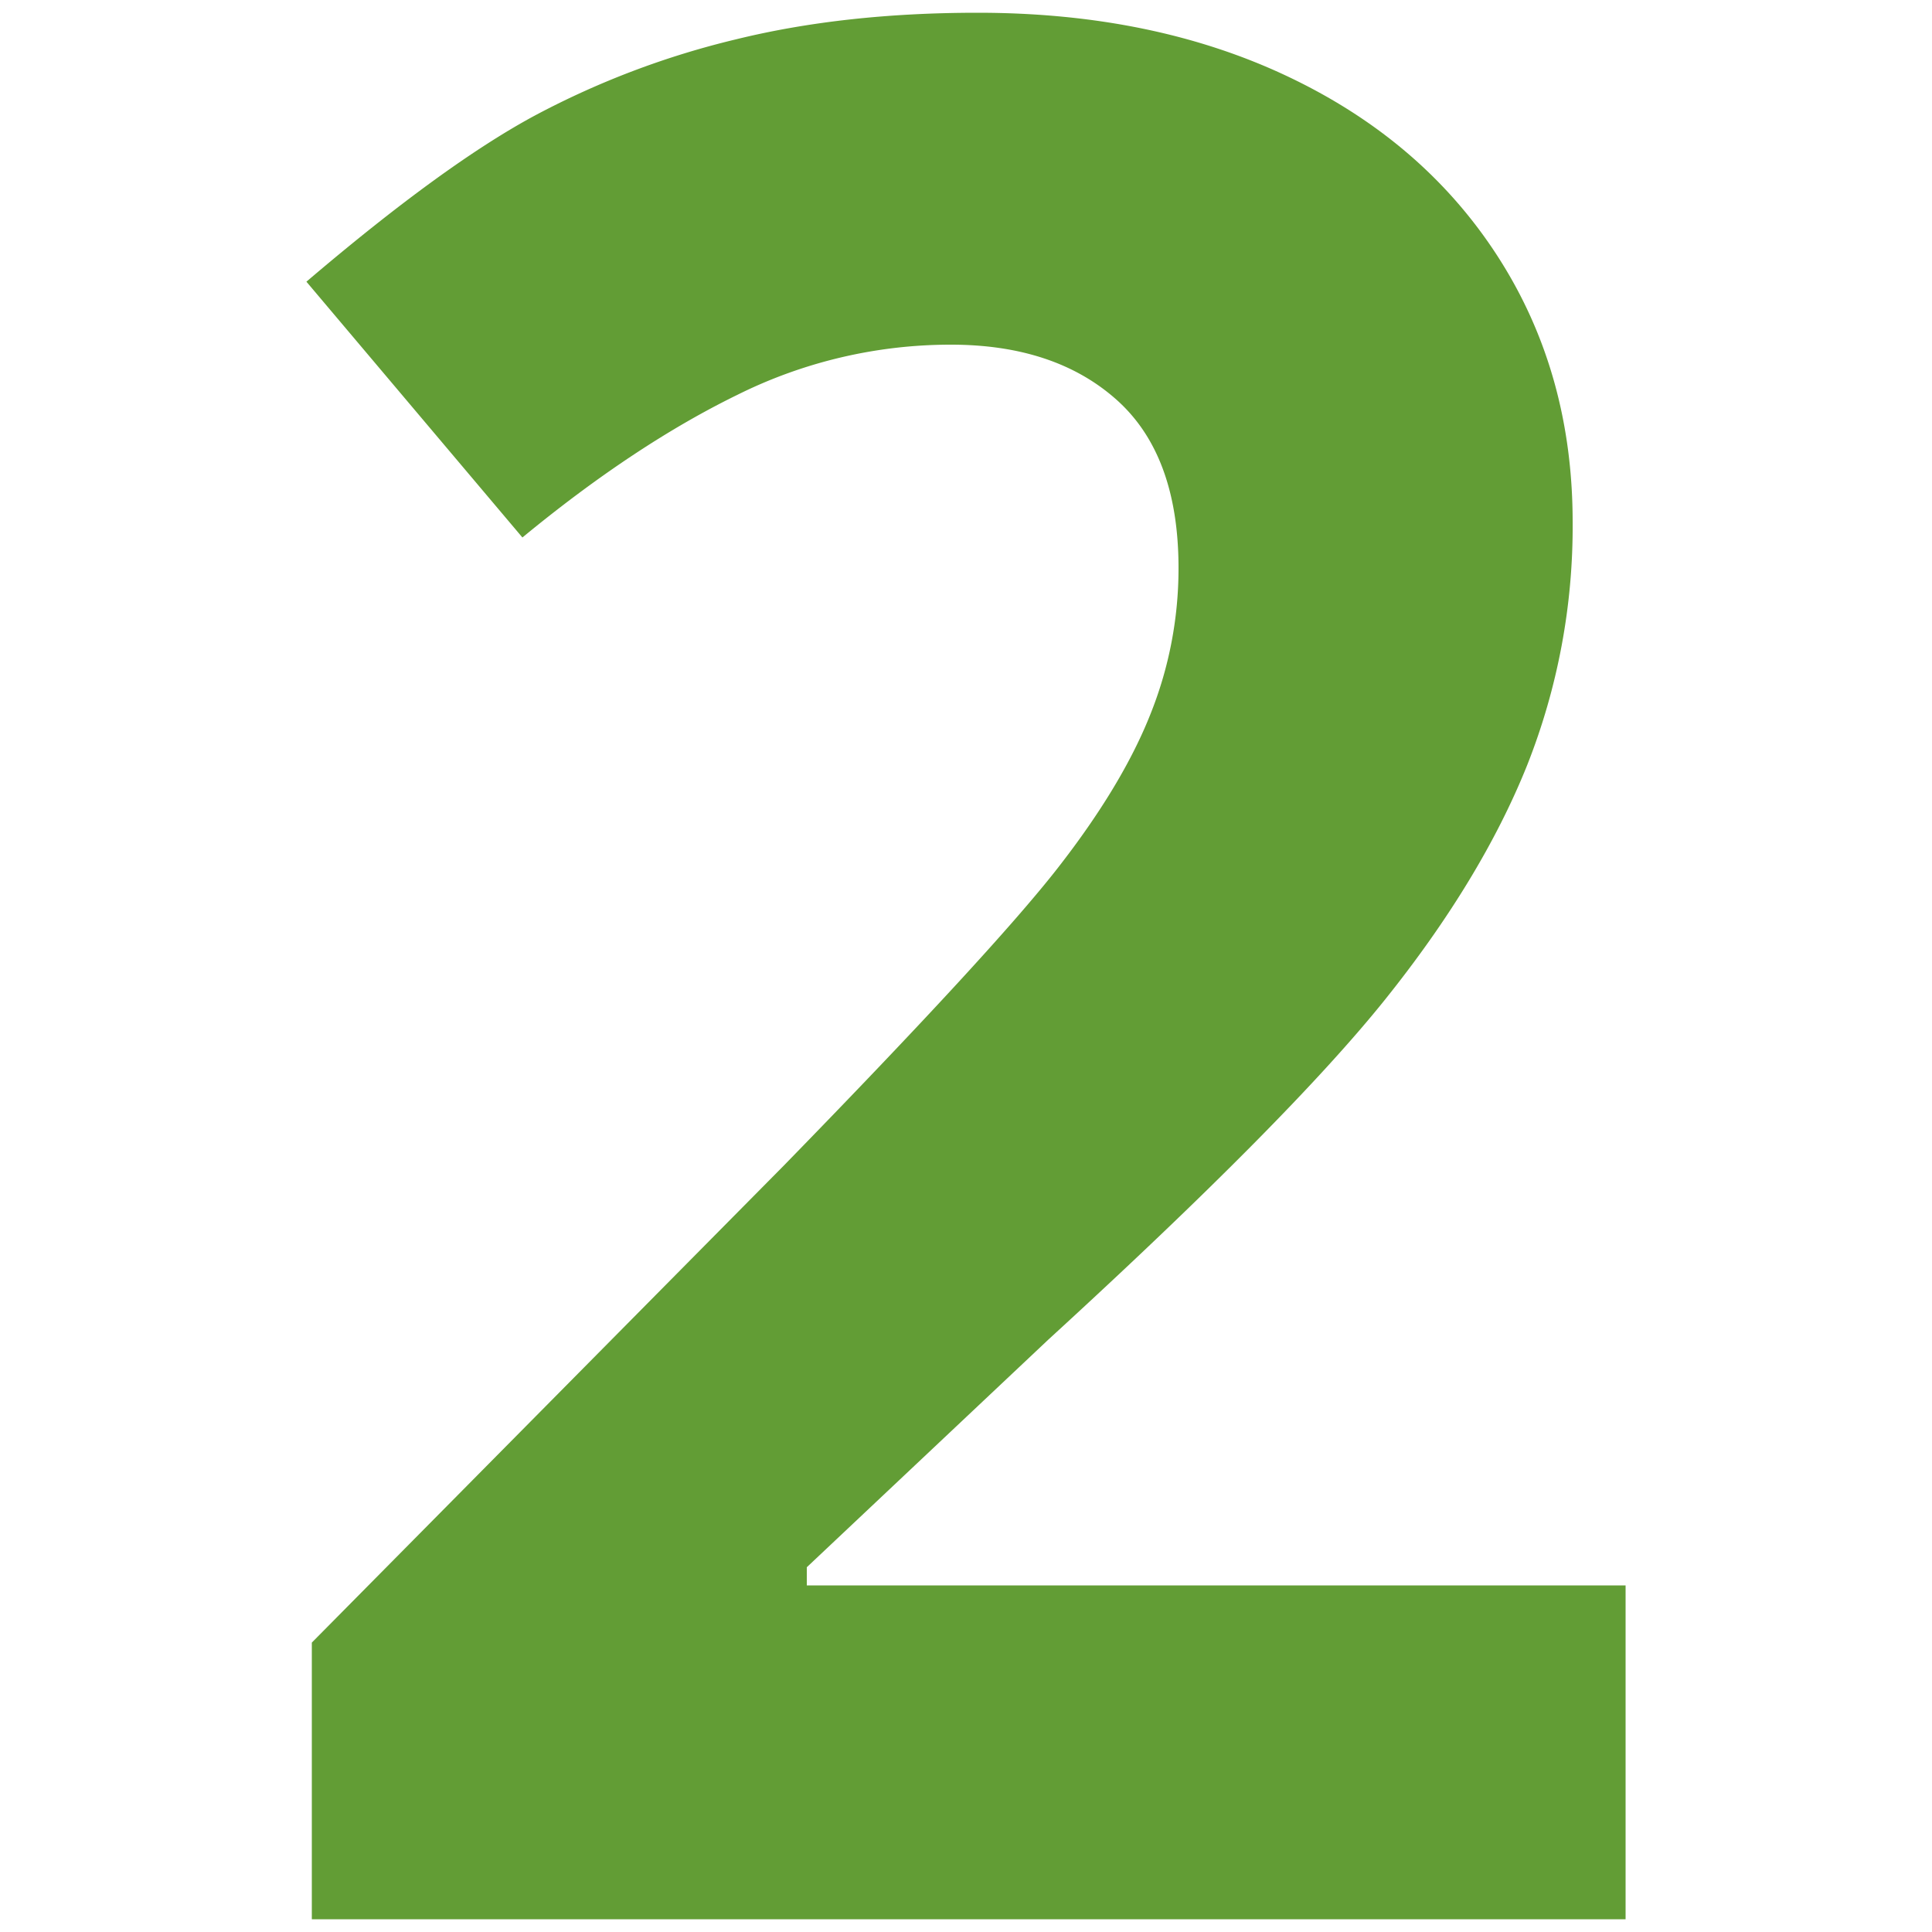 <svg xmlns="http://www.w3.org/2000/svg" viewBox="0 0 500 500"><defs><style>.cls-1{fill:#629d35;}</style></defs><title>Icon_2</title><g id="White_Icon" data-name="White Icon"><path class="cls-1" d="M420.7,496.7H80.7V425.1L202.8,301.7q54.2-55.6,70.9-77t24-39.8a101.3,101.3,0,0,0,7.3-37.9q0-29.3-16.1-43.6T245.7,89.2a123.9,123.9,0,0,0-54.9,13q-26.6,13-55.6,36.9L79.3,72.9q35.9-30.6,59.5-43.2a218.7,218.7,0,0,1,51.6-19.5Q218.4,3.3,253,3.3q45.6,0,80.5,16.6t54.2,46.6Q407,96.5,407,135.1a167.8,167.8,0,0,1-11.8,63q-11.8,29.4-36.6,60.4t-87.3,88.2l-62.5,58.9v4.7H420.7Z"/></g></svg>